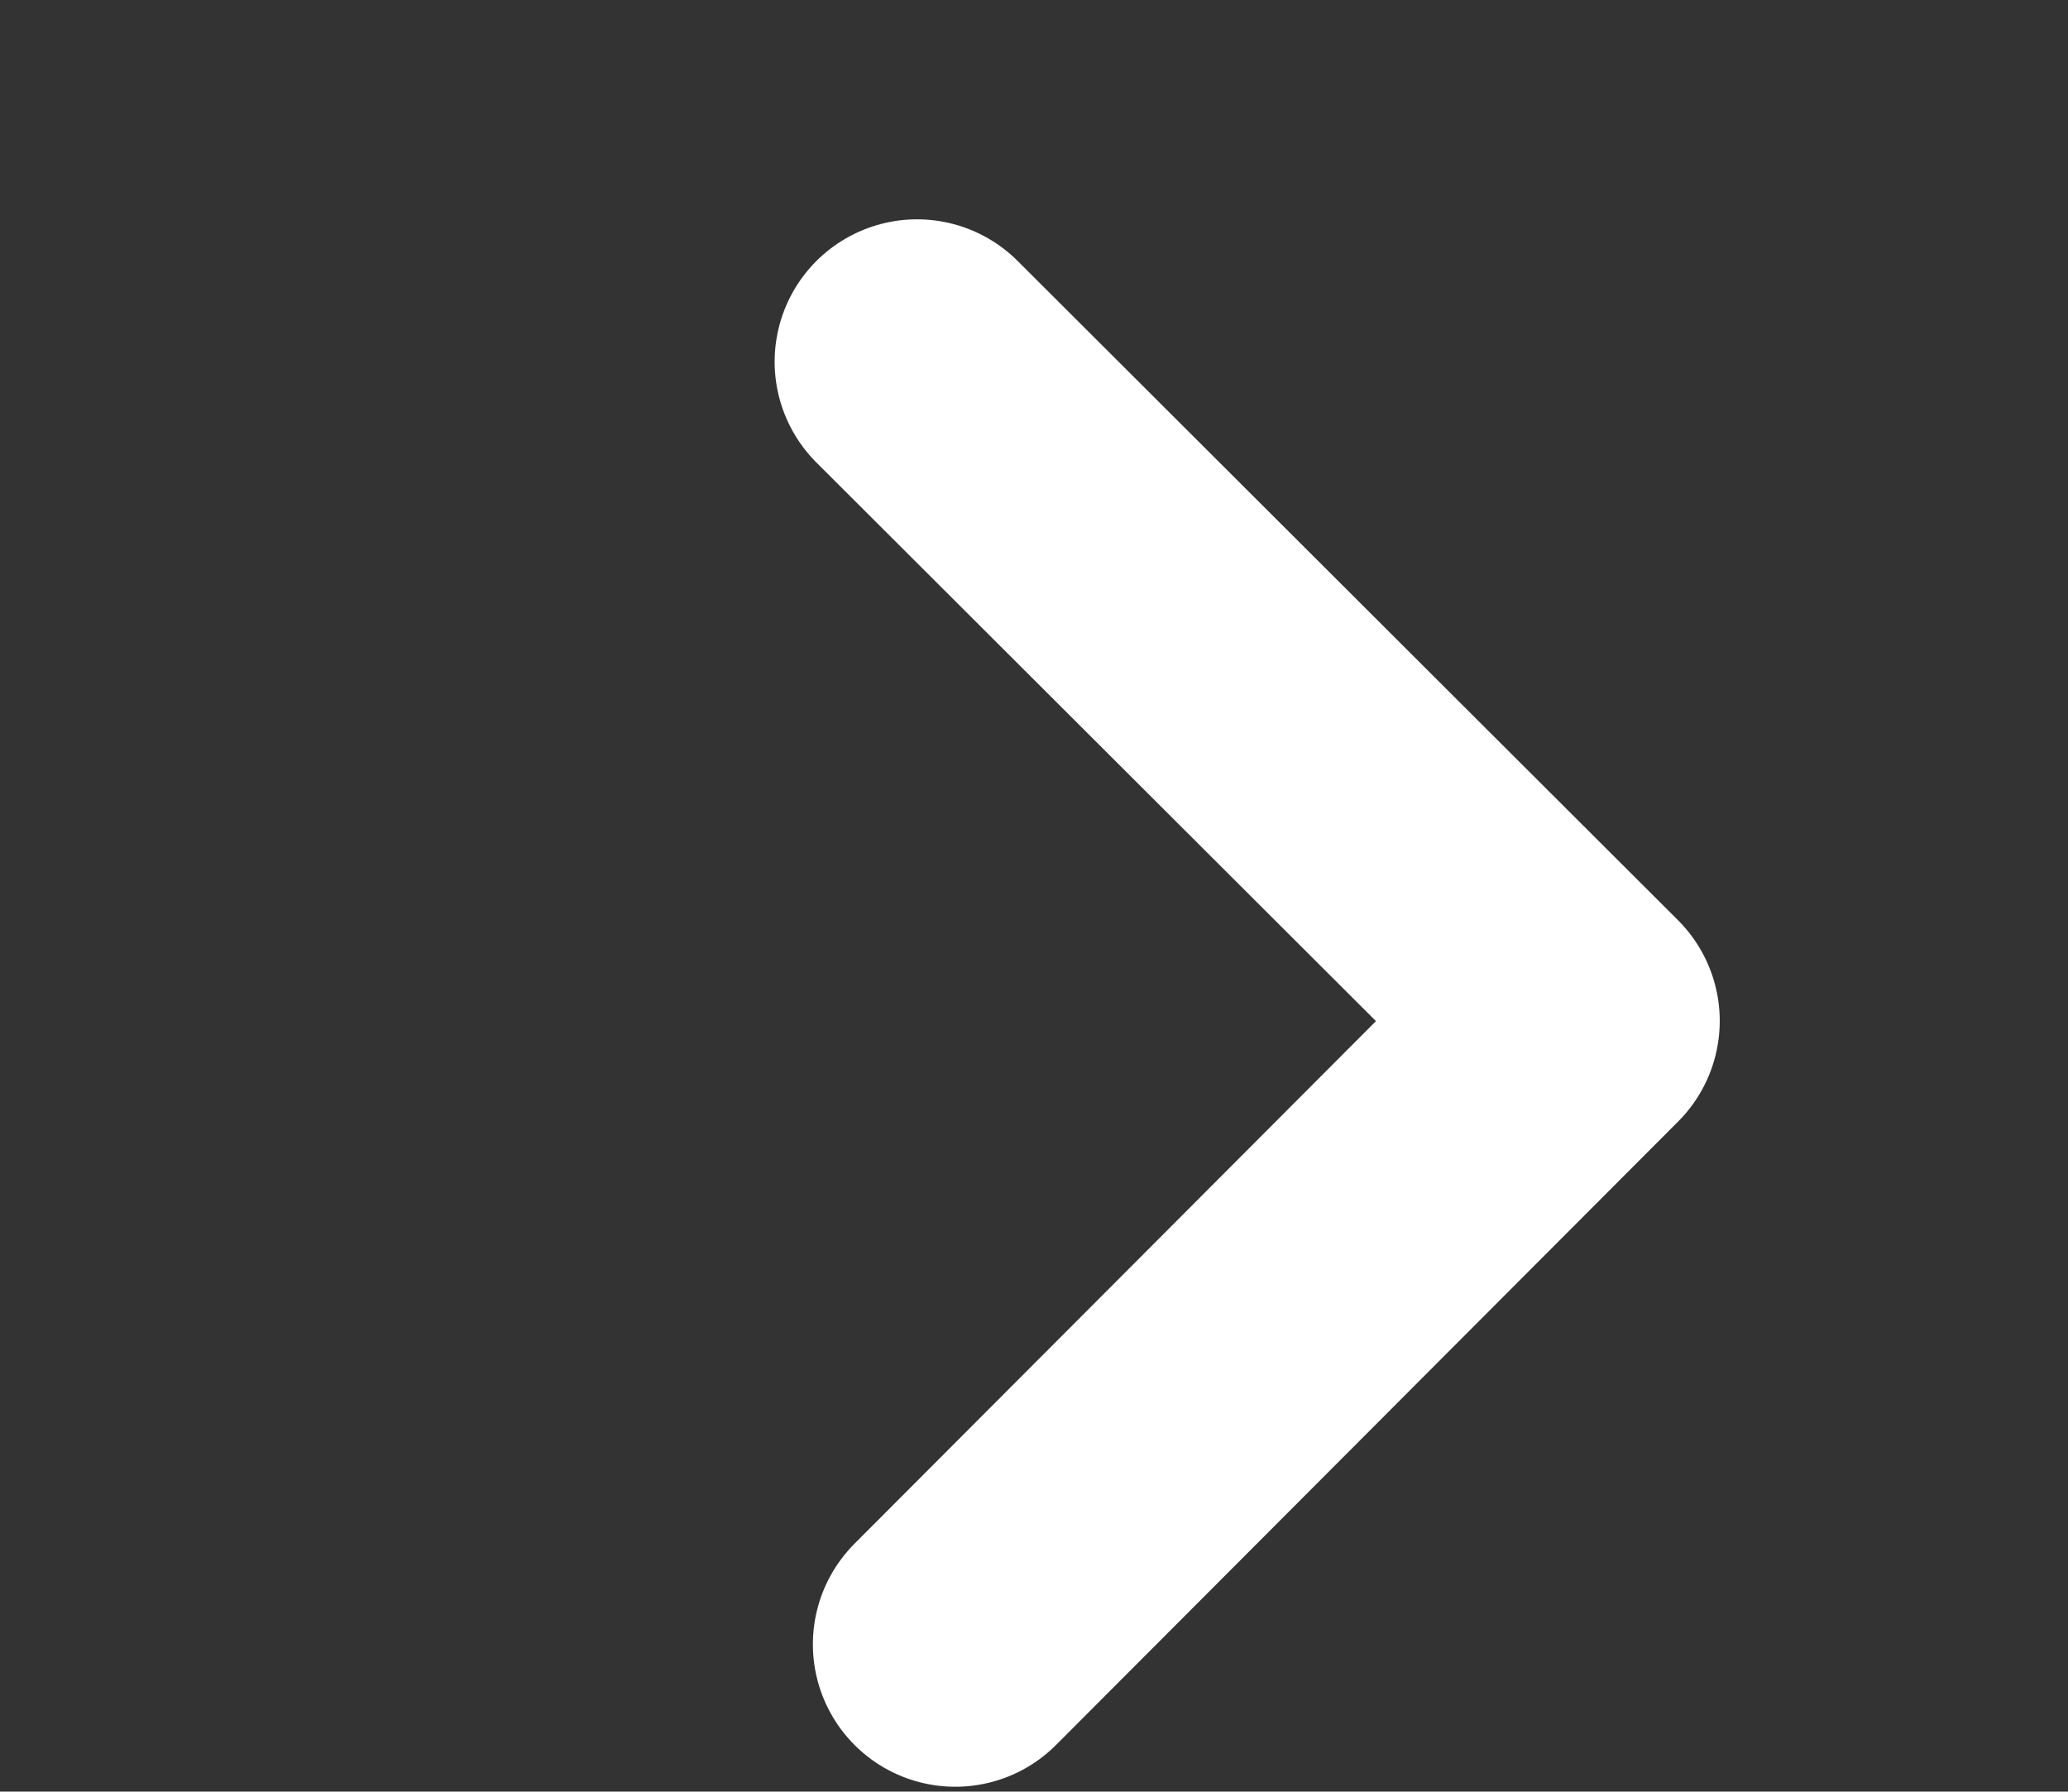 <svg xmlns="http://www.w3.org/2000/svg" xmlns:xlink="http://www.w3.org/1999/xlink" id="Layer_1" x="0px" y="0px" viewBox="0 0 508.3 440.3" style="enable-background:new 0 0 508.3 440.3;" xml:space="preserve">
<rect x="0" y="0" width="508.3" height="440.3" fill="#333333" stroke="none"/>
<style type="text/css">
	.st0{fill:none;stroke:#FFFFFF;stroke-width:70;stroke-linecap:round;stroke-linejoin:round;stroke-miterlimit:10;}
</style>
<polyline class="st0" points="225.4,88.9 387.7,250.9 234.8,404.1 "></polyline>
</svg>